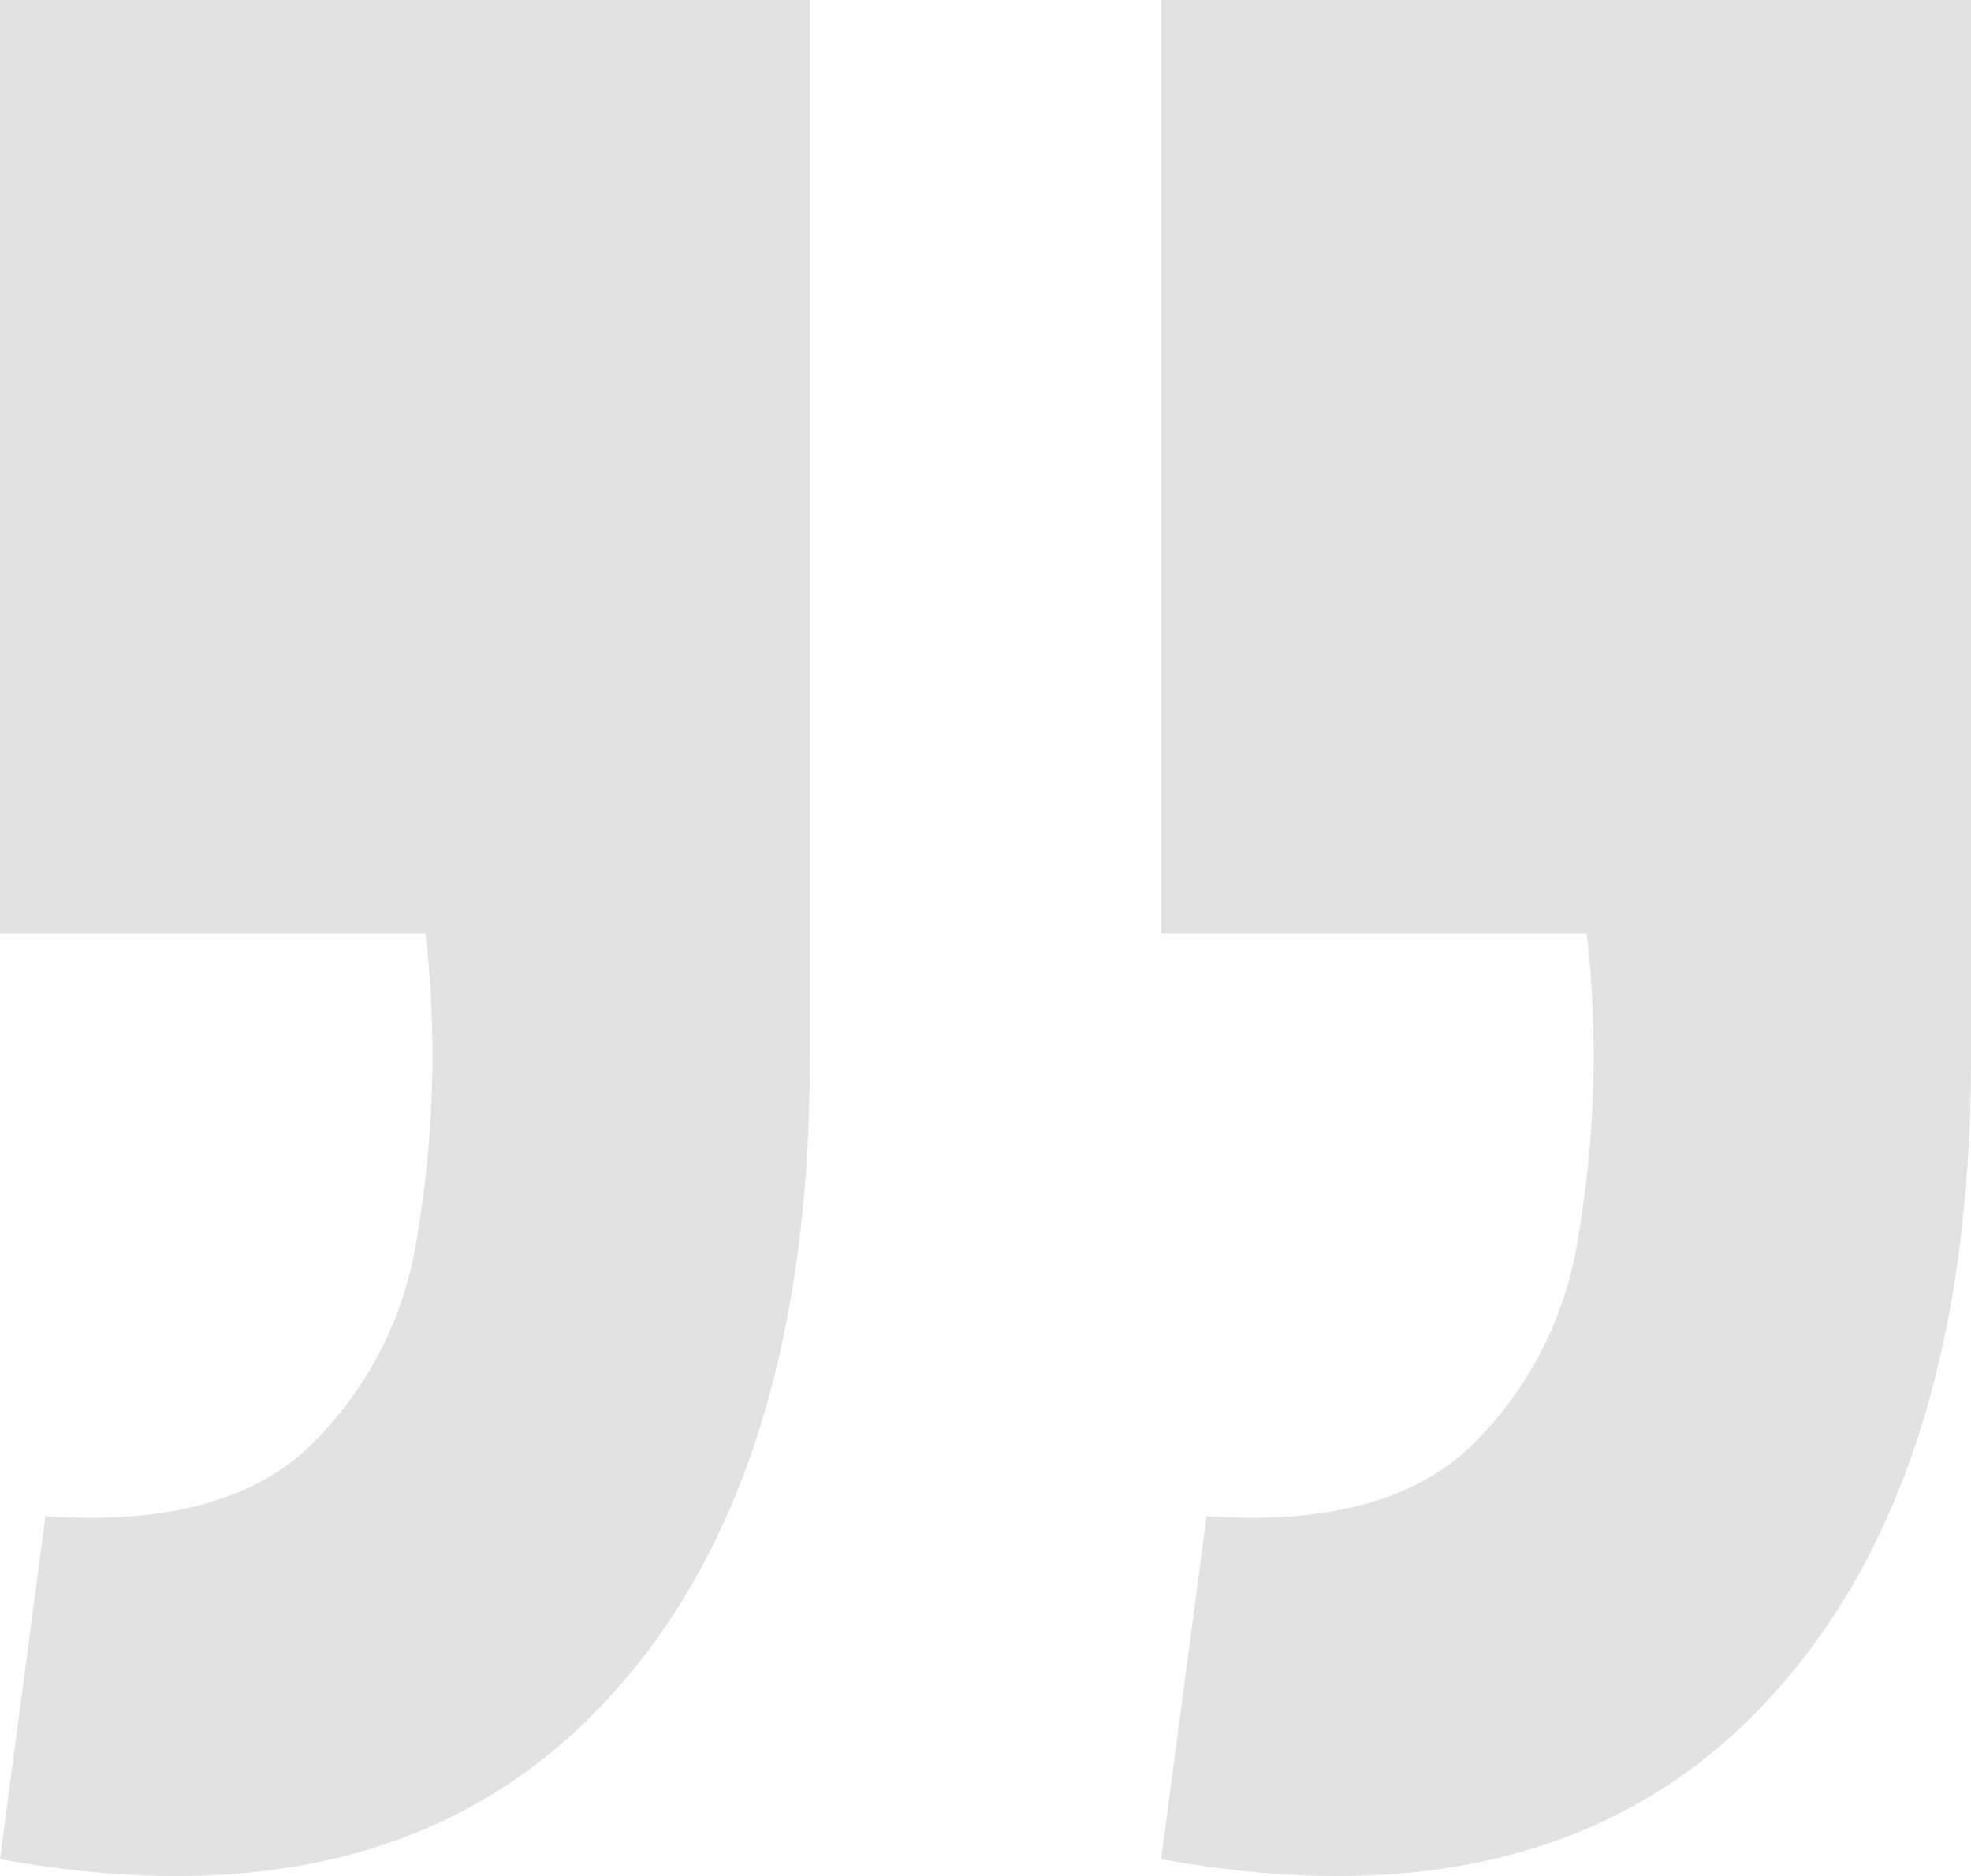 <svg xmlns="http://www.w3.org/2000/svg" width="53.897" height="51.312" viewBox="0 0 53.897 51.312"><defs><style>.a{isolation:isolate;}.b{fill:#e2e2e2;}</style></defs><g class="a" transform="translate(649.491 504.225) rotate(180)"><g class="a" transform="translate(595.594 452.913)"><path class="b" d="M617.74,453.378l-1.243,9.381q-4.746-.339-7.119,1.806a10.077,10.077,0,0,0-3.051,5.878,29.578,29.578,0,0,0-.226,8.246H617.74v25.536H595.594V475.3q0-11.864,5.819-17.85T617.74,453.378Zm31.751,0-1.243,9.381q-4.746-.339-7.118,1.806a10.076,10.076,0,0,0-3.051,5.878,29.578,29.578,0,0,0-.226,8.246h11.638v25.536H627.345V475.3q0-11.864,5.819-17.85T649.491,453.378Z" transform="translate(-595.594 -452.913)"/></g></g></svg>